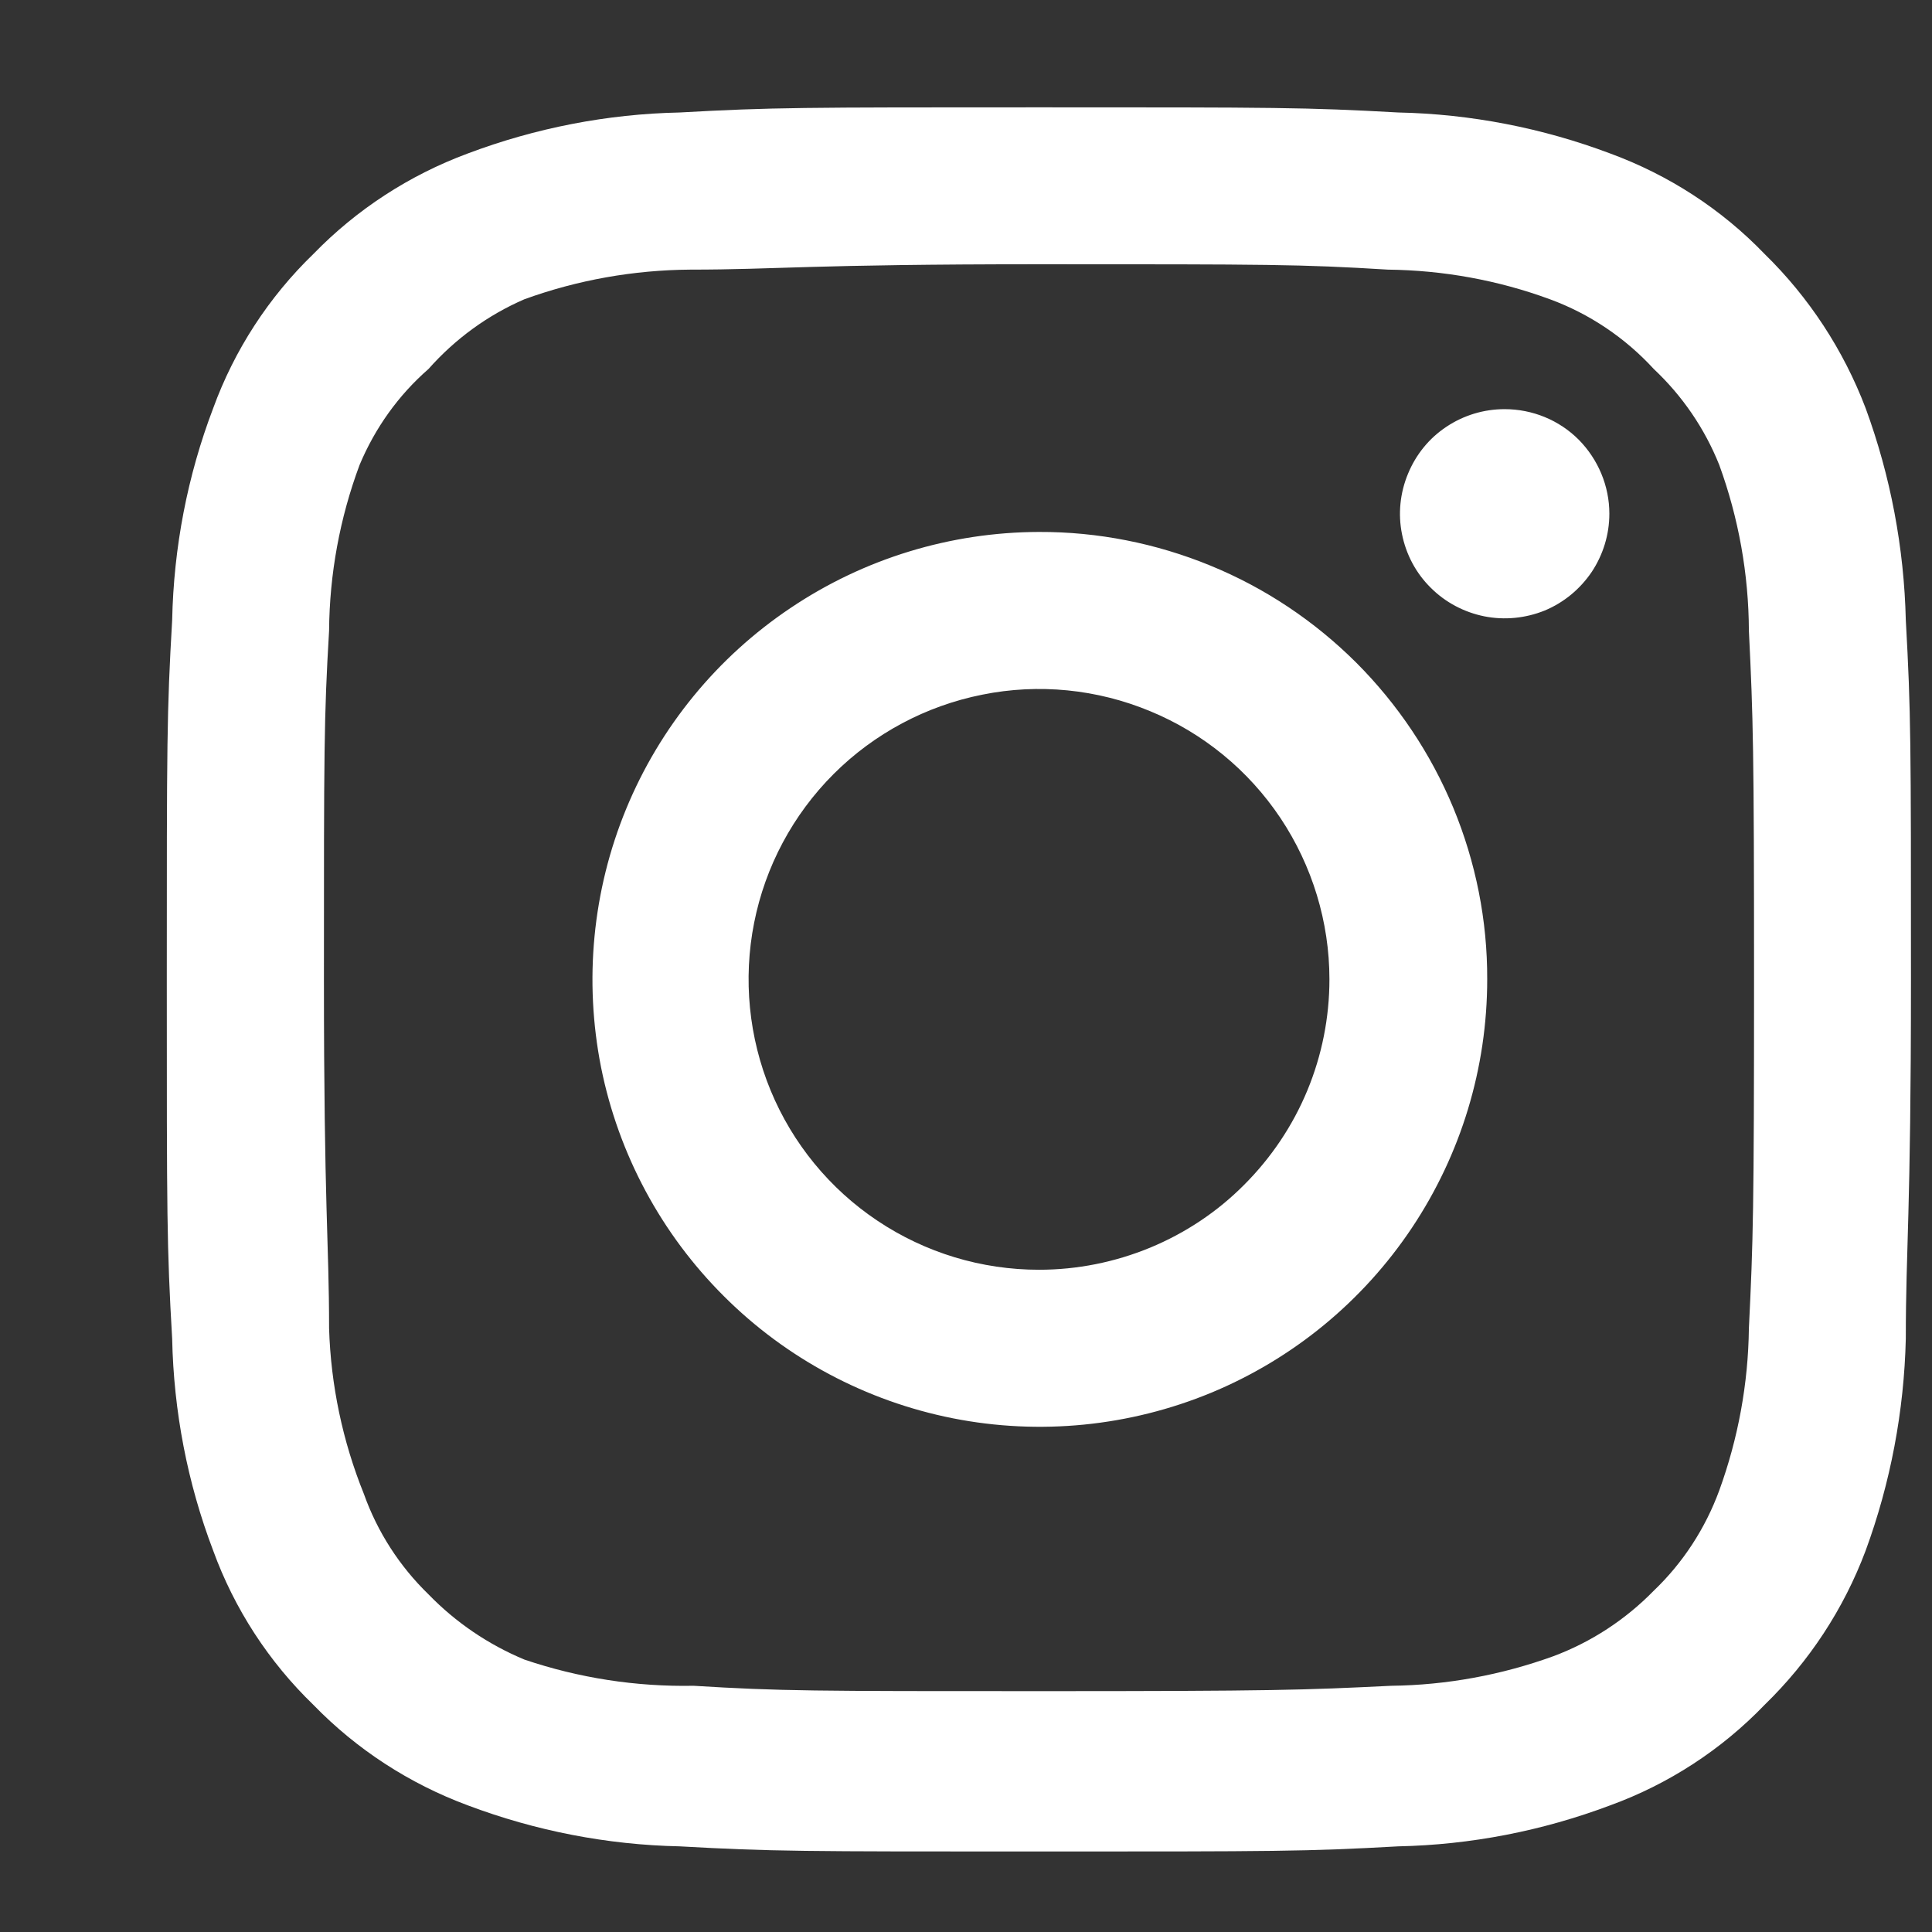 <svg width="9" height="9" viewBox="0 0 9 9" fill="none" xmlns="http://www.w3.org/2000/svg">
<rect x="0" y="0" width="9" height="9" fill="#333333" stroke="none"/>
<path d="M7.009 1.906C6.913 1.906 6.819 1.934 6.738 1.988C6.658 2.041 6.596 2.117 6.559 2.207C6.522 2.296 6.512 2.394 6.531 2.488C6.55 2.583 6.596 2.67 6.665 2.738C6.733 2.806 6.82 2.852 6.914 2.871C7.009 2.89 7.107 2.88 7.196 2.844C7.285 2.807 7.361 2.744 7.415 2.664C7.468 2.584 7.497 2.49 7.497 2.393C7.497 2.264 7.445 2.14 7.354 2.048C7.263 1.957 7.139 1.906 7.009 1.906ZM8.878 2.889C8.87 2.552 8.807 2.218 8.691 1.902C8.588 1.631 8.427 1.385 8.22 1.183C8.019 0.974 7.773 0.815 7.501 0.715C7.185 0.596 6.851 0.531 6.514 0.524C6.083 0.5 5.945 0.5 4.84 0.5C3.735 0.5 3.597 0.5 3.166 0.524C2.829 0.531 2.495 0.596 2.179 0.715C1.907 0.816 1.662 0.975 1.46 1.183C1.252 1.384 1.092 1.63 0.993 1.902C0.873 2.217 0.809 2.551 0.802 2.889C0.777 3.319 0.777 3.458 0.777 4.562C0.777 5.668 0.777 5.806 0.802 6.236C0.809 6.574 0.873 6.908 0.993 7.223C1.092 7.495 1.252 7.741 1.46 7.942C1.662 8.15 1.907 8.309 2.179 8.41C2.495 8.529 2.829 8.594 3.166 8.601C3.597 8.625 3.735 8.625 4.84 8.625C5.945 8.625 6.083 8.625 6.514 8.601C6.851 8.594 7.185 8.529 7.501 8.41C7.773 8.311 8.019 8.151 8.22 7.942C8.428 7.74 8.589 7.495 8.691 7.223C8.807 6.907 8.87 6.573 8.878 6.236C8.878 5.806 8.902 5.668 8.902 4.562C8.902 3.458 8.902 3.319 8.878 2.889ZM8.147 6.188C8.144 6.445 8.097 6.701 8.009 6.943C7.944 7.12 7.84 7.28 7.704 7.41C7.572 7.545 7.413 7.649 7.237 7.715C6.994 7.803 6.739 7.85 6.481 7.853C6.075 7.873 5.925 7.878 4.856 7.878C3.788 7.878 3.637 7.878 3.231 7.853C2.963 7.858 2.697 7.817 2.443 7.731C2.275 7.661 2.123 7.558 1.996 7.427C1.861 7.296 1.758 7.136 1.695 6.959C1.596 6.714 1.541 6.452 1.533 6.188C1.533 5.781 1.509 5.631 1.509 4.562C1.509 3.494 1.509 3.344 1.533 2.938C1.535 2.674 1.583 2.413 1.675 2.166C1.747 1.994 1.856 1.841 1.996 1.719C2.12 1.579 2.272 1.468 2.443 1.394C2.691 1.304 2.952 1.258 3.215 1.256C3.621 1.256 3.771 1.231 4.84 1.231C5.908 1.231 6.059 1.231 6.465 1.256C6.723 1.259 6.978 1.305 7.22 1.394C7.405 1.462 7.571 1.574 7.704 1.719C7.837 1.844 7.941 1.996 8.009 2.166C8.099 2.413 8.146 2.674 8.147 2.938C8.167 3.344 8.171 3.494 8.171 4.562C8.171 5.631 8.167 5.781 8.147 6.188ZM4.84 2.478C4.428 2.479 4.025 2.602 3.683 2.832C3.341 3.061 3.074 3.387 2.917 3.768C2.76 4.149 2.72 4.568 2.8 4.972C2.881 5.376 3.08 5.747 3.372 6.038C3.663 6.329 4.035 6.527 4.439 6.607C4.843 6.687 5.262 6.645 5.642 6.488C6.023 6.33 6.348 6.063 6.577 5.72C6.806 5.377 6.928 4.975 6.928 4.562C6.929 4.288 6.875 4.017 6.77 3.763C6.665 3.51 6.511 3.28 6.317 3.086C6.123 2.893 5.893 2.739 5.639 2.635C5.386 2.531 5.114 2.477 4.84 2.478ZM4.84 5.915C4.572 5.915 4.311 5.836 4.088 5.687C3.866 5.539 3.692 5.327 3.59 5.08C3.488 4.833 3.461 4.561 3.513 4.299C3.565 4.036 3.694 3.795 3.883 3.606C4.072 3.417 4.314 3.288 4.576 3.236C4.838 3.183 5.11 3.21 5.358 3.313C5.605 3.415 5.816 3.588 5.965 3.811C6.113 4.033 6.193 4.295 6.193 4.562C6.193 4.74 6.158 4.916 6.09 5.08C6.022 5.244 5.922 5.393 5.796 5.519C5.671 5.645 5.522 5.744 5.358 5.812C5.193 5.88 5.018 5.915 4.84 5.915Z" fill="white"/>
</svg>
